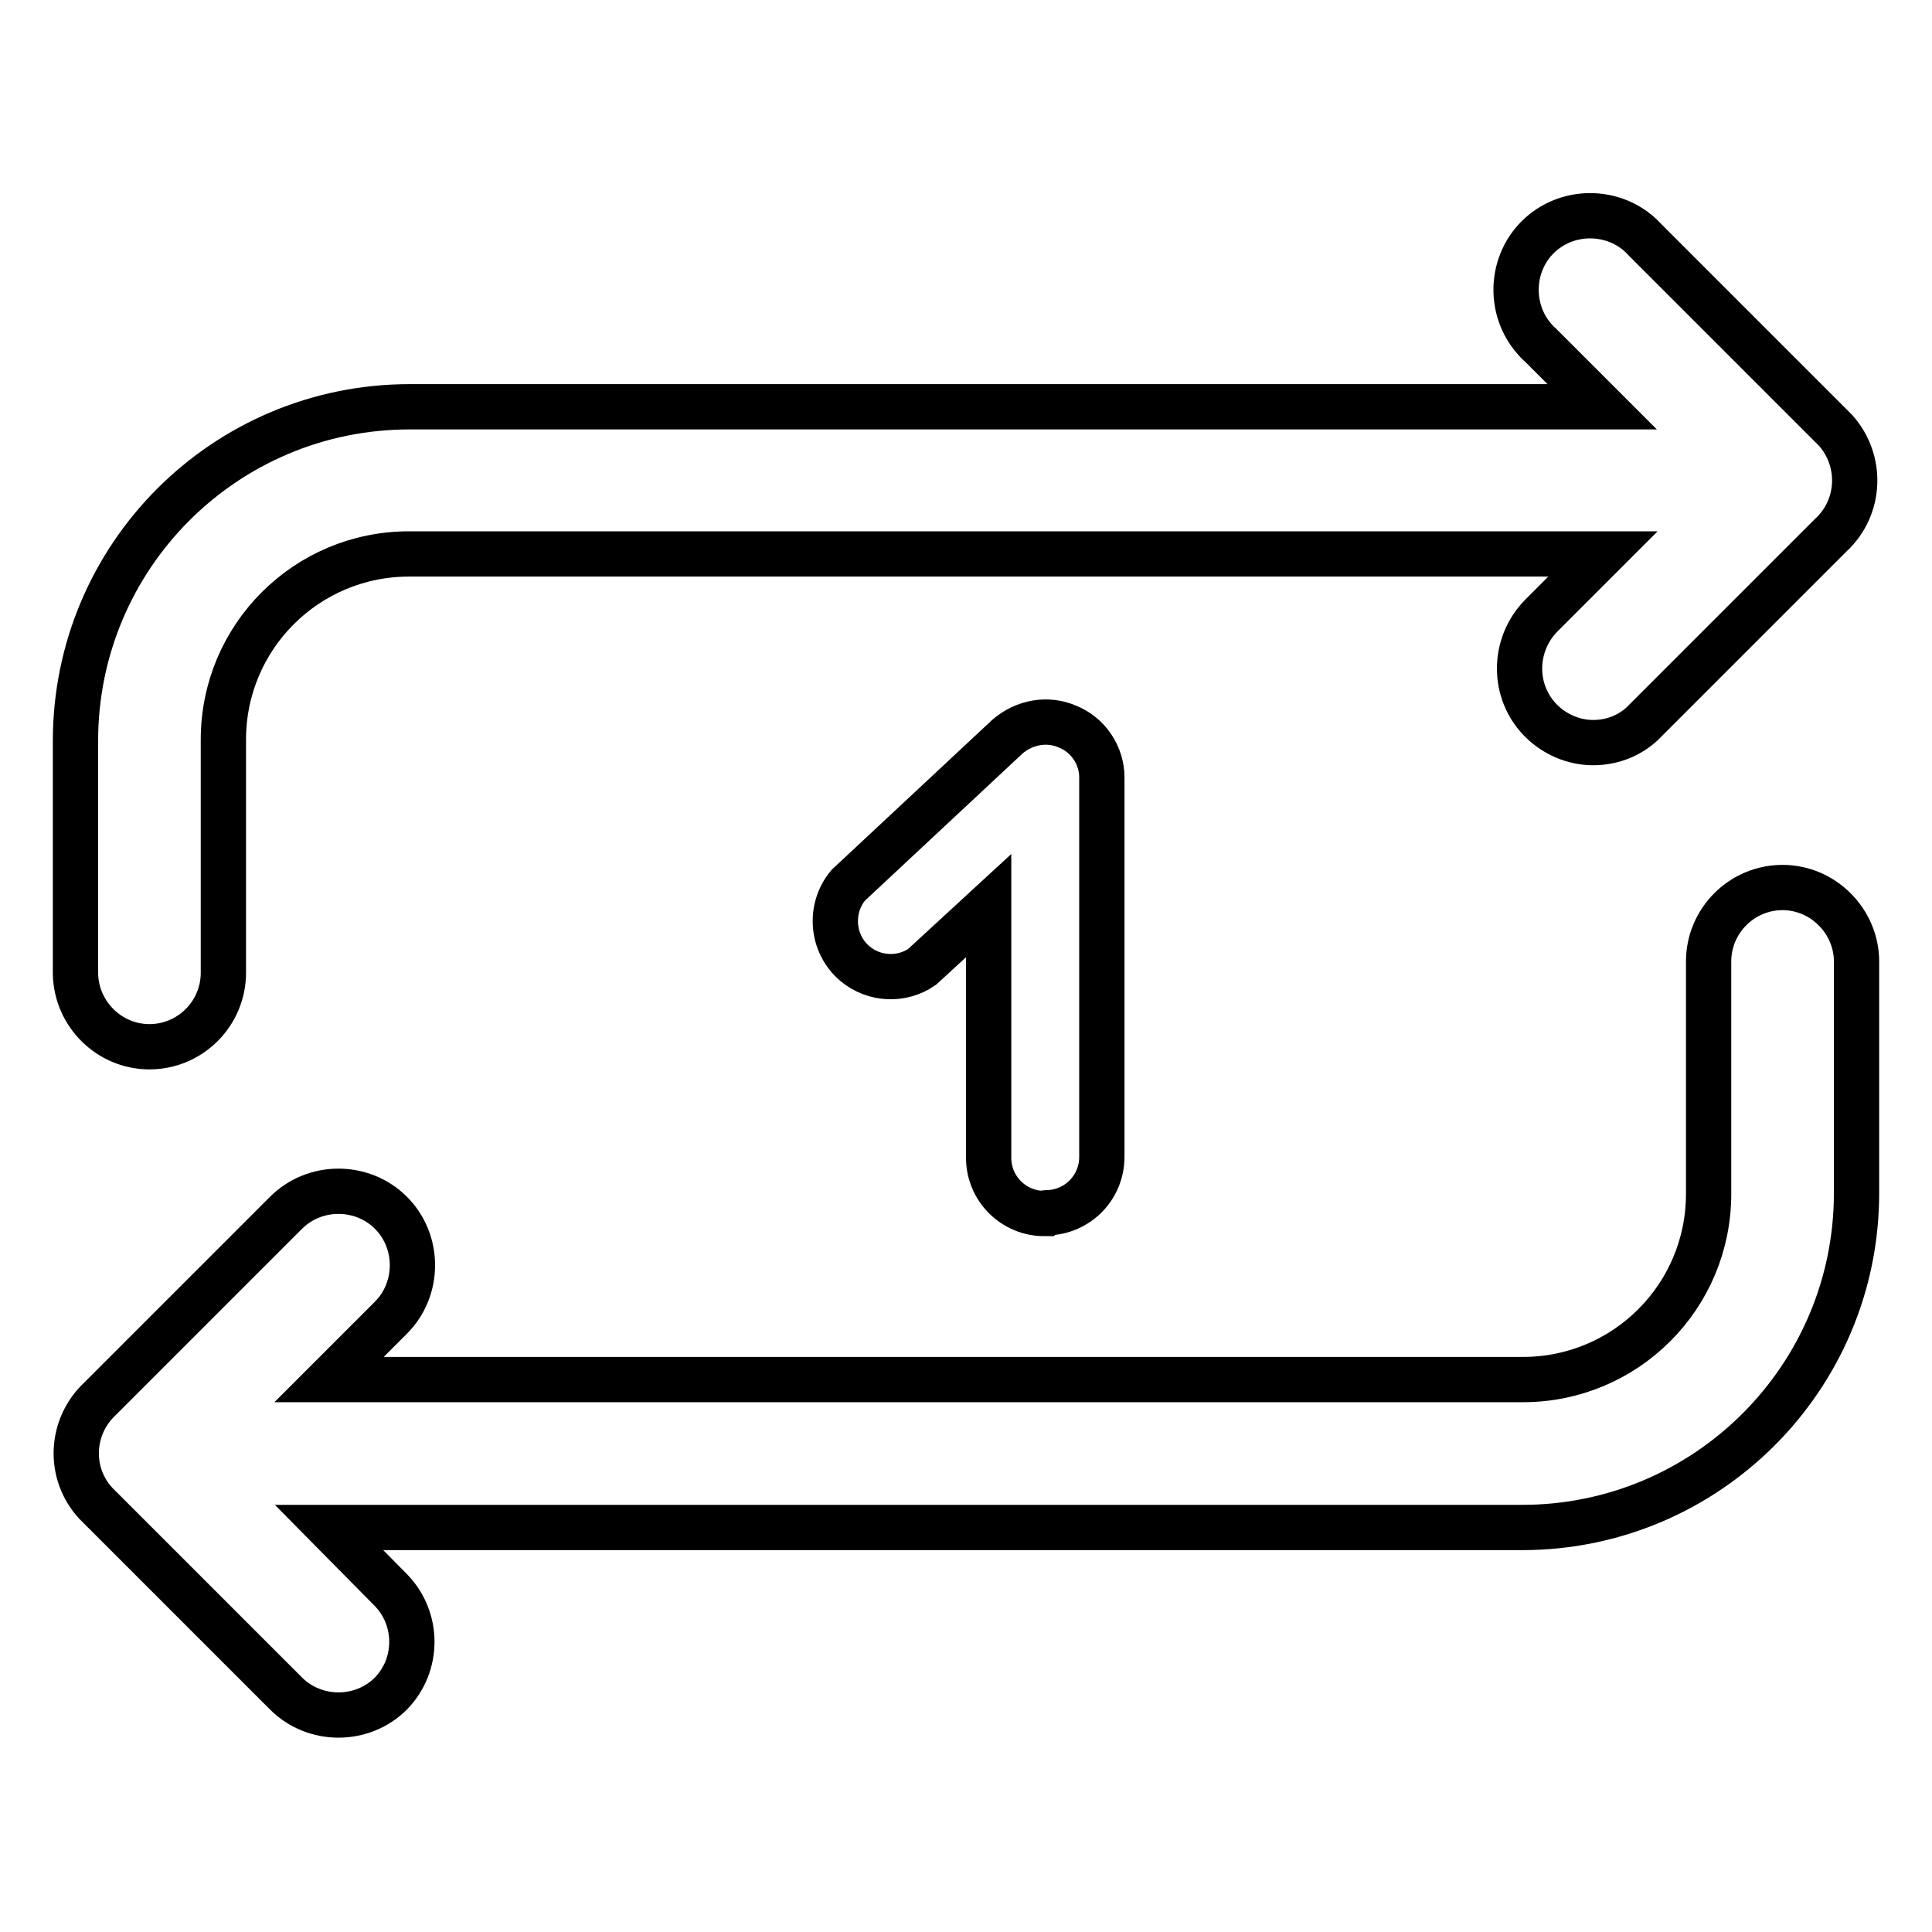<?xml version="1.0" encoding="utf-8"?>
<!-- Svg Vector Icons : http://www.onlinewebfonts.com/icon -->
<!DOCTYPE svg PUBLIC "-//W3C//DTD SVG 1.1//EN" "http://www.w3.org/Graphics/SVG/1.1/DTD/svg11.dtd">
<svg version="1.1" xmlns="http://www.w3.org/2000/svg" xmlns:xlink="http://www.w3.org/1999/xlink" x="0px" y="0px" viewBox="0 0 256 256" enable-background="new 0 0 256 256" xml:space="preserve">
<g> <path stroke-width="6" fill-opacity="0" stroke="#000000"  d="M19.8,138.7c5.4,0,9.8-4.4,9.8-9.8l0,0V98c0-13.6,11-24.6,24.6-24.6h158.2l-8.2,8.2 c-3.8,3.9-3.8,10.1,0,13.9c1.8,1.8,4.3,2.9,6.9,2.9c2.6,0,5.1-1,6.9-2.9l24.6-24.6c4-3.7,4.2-9.9,0.6-13.9 c-0.2-0.2-0.4-0.4-0.6-0.6l-24.6-24.6c-3.6-4-9.9-4.3-13.9-0.7c-4,3.6-4.3,9.9-0.7,13.9c0.2,0.2,0.4,0.5,0.7,0.7l8.2,8.2H54.3 C29.8,53.9,10,73.7,10,98.2V129C10.1,134.4,14.5,138.7,19.8,138.7z M236.2,117.6c-5.4,0-9.8,4.4-9.8,9.8l0,0v30.8 c0,13.6-11,24.6-24.6,24.6l0,0H43.6l8.2-8.2c3.8-3.8,3.8-10.1,0-13.9c-3.8-3.8-10.1-3.8-13.9,0l-24.6,24.6c-4,3.7-4.3,9.9-0.6,13.9 c0.2,0.2,0.4,0.4,0.6,0.6l24.6,24.6c3.8,3.8,10.1,3.8,13.9,0c0,0,0,0,0,0c3.7-3.8,3.7-9.9,0-13.7l-8.2-8.3h158.1 c24.4,0,44.3-19.8,44.3-44.3v-30.7C246,122.1,241.6,117.6,236.2,117.6C236.2,117.6,236.2,117.6,236.2,117.6L236.2,117.6z"/> <path stroke-width="6" fill-opacity="0" stroke="#000000"  d="M138.6,160.7c4.1,0,7.4-3.3,7.4-7.4V103c0-2.9-1.8-5.6-4.5-6.7c-2.7-1.2-5.8-0.6-8,1.3l-21.1,19.7 c-2.6,3.1-2.2,7.8,0.9,10.4c2.5,2.1,6.2,2.3,8.9,0.4l8.8-8.1v33.4c0,4.1,3.3,7.4,7.4,7.4C138.5,160.7,138.6,160.7,138.6,160.7z"/></g>
</svg>